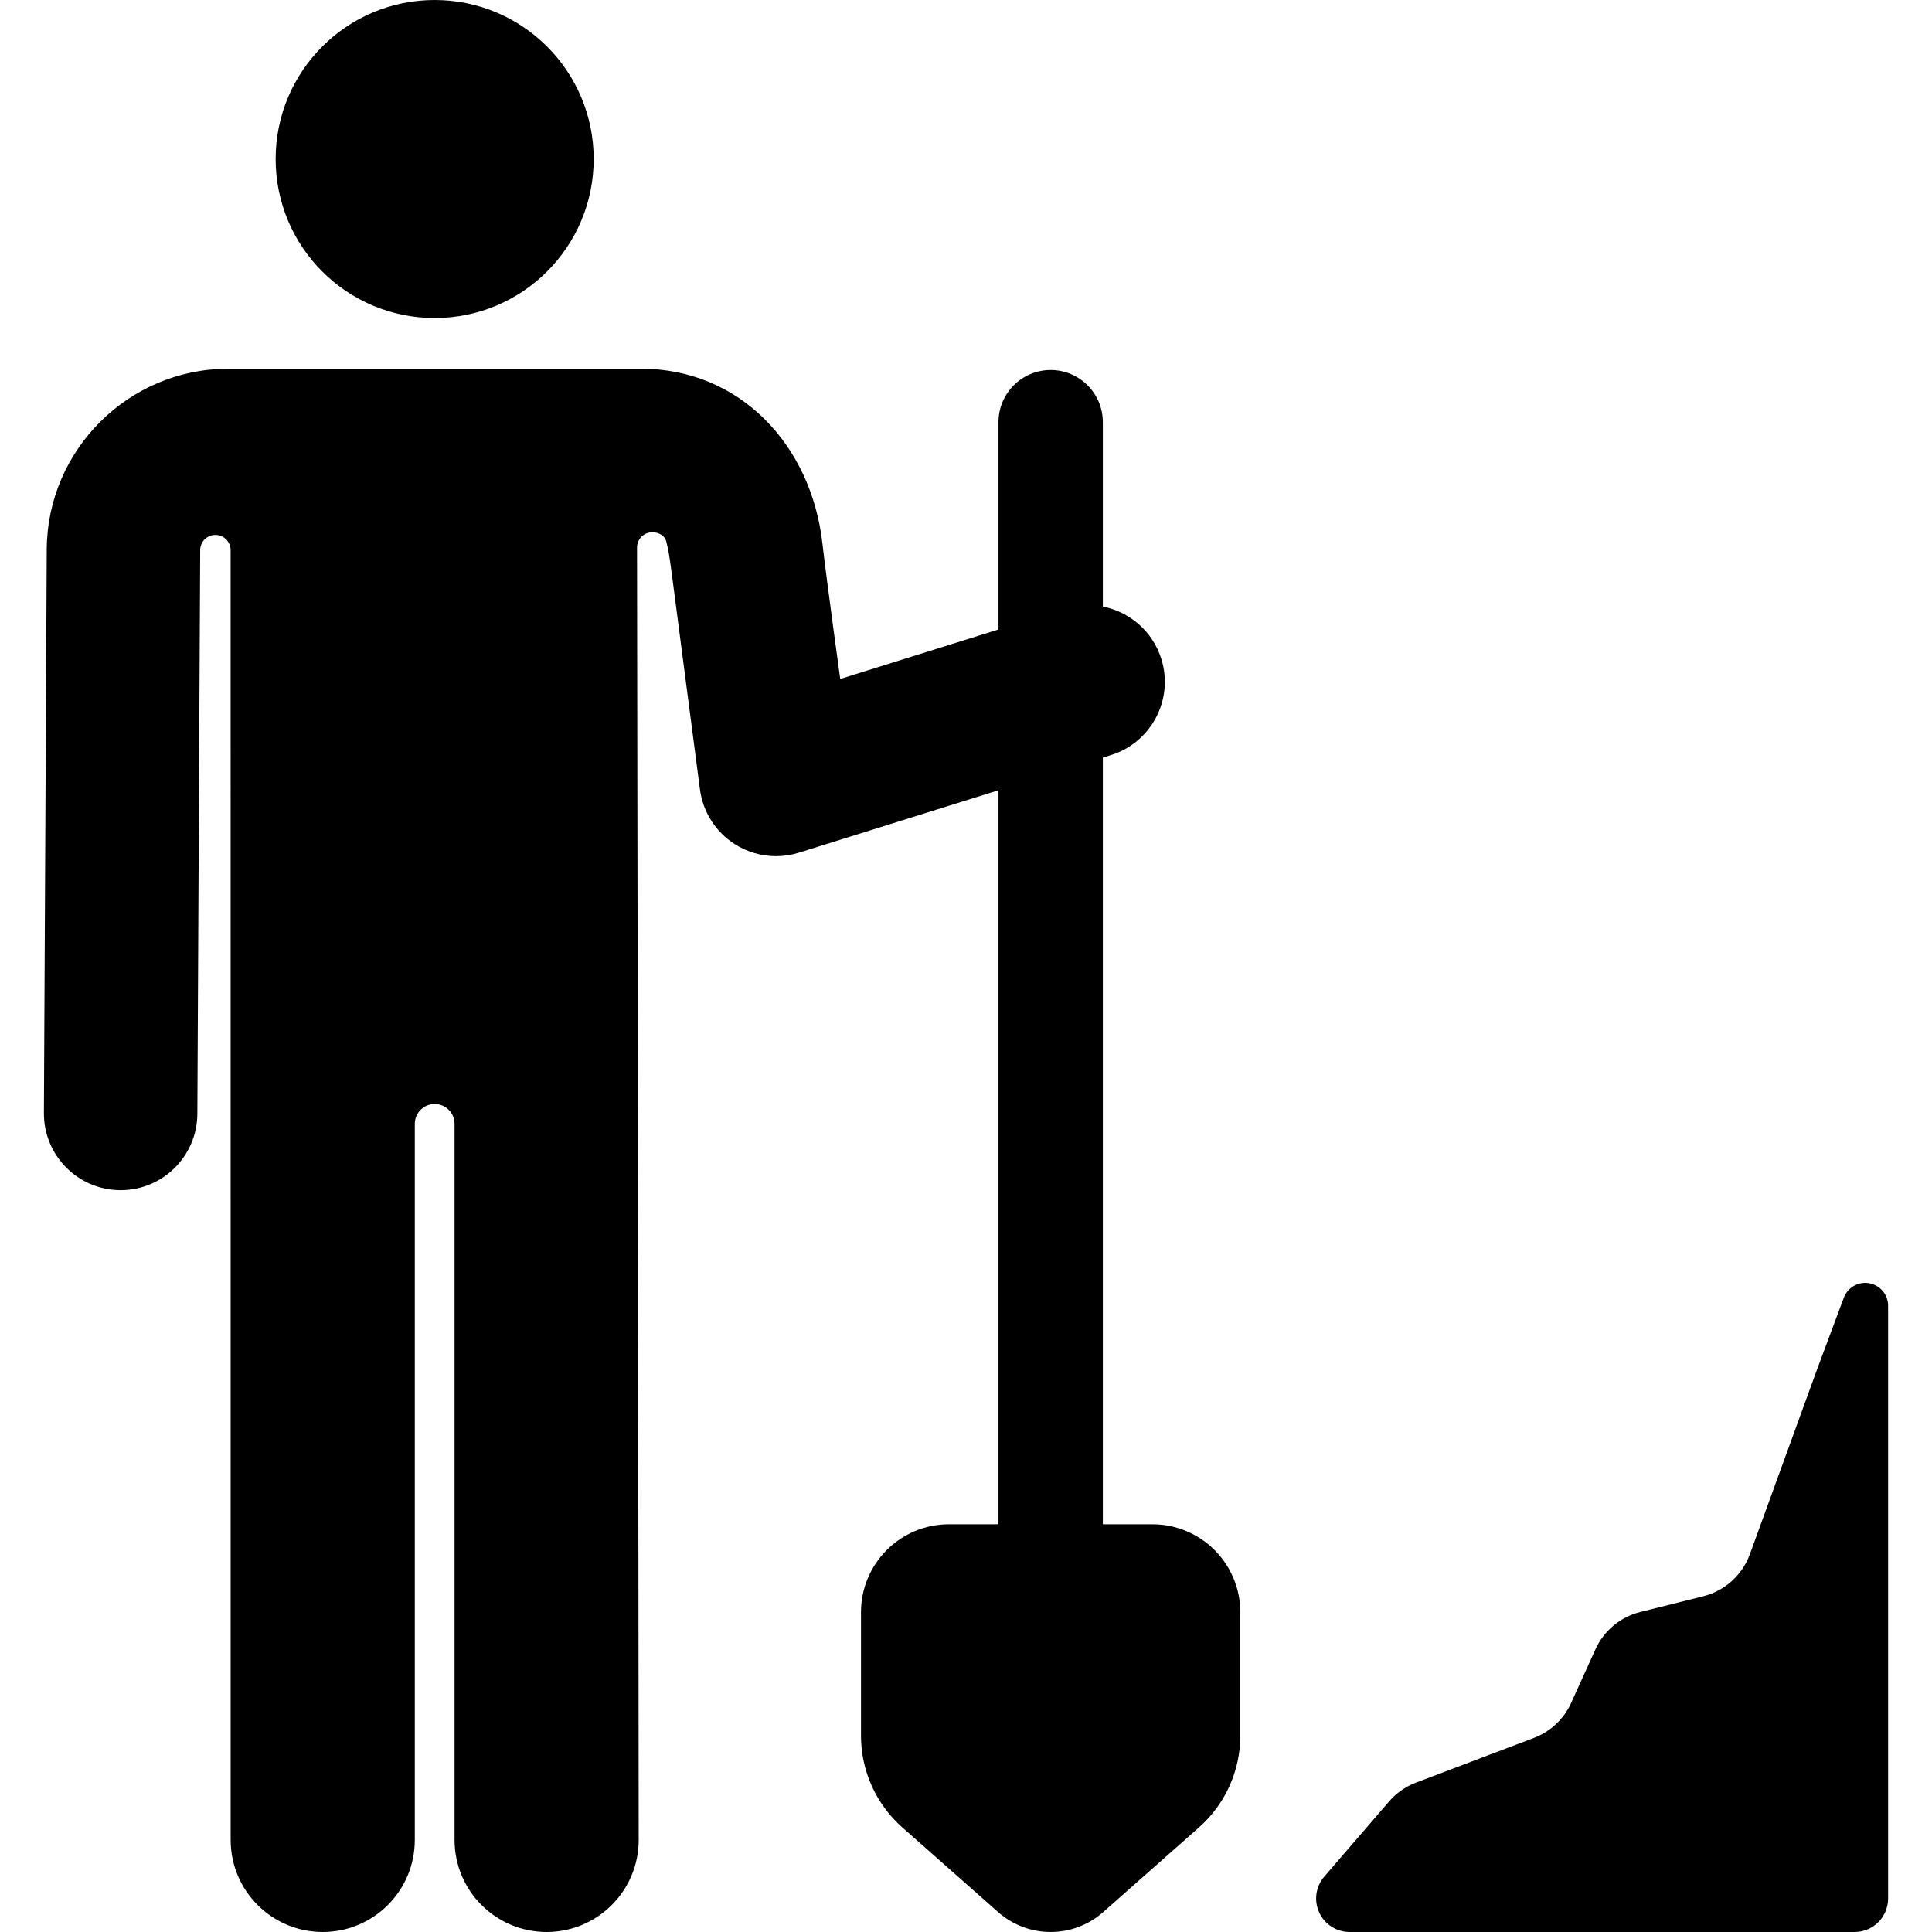 <?xml version='1.0' encoding='iso-8859-1'?>
<!DOCTYPE svg PUBLIC '-//W3C//DTD SVG 1.1//EN' 'http://www.w3.org/Graphics/SVG/1.1/DTD/svg11.dtd'>
<svg version="1.1" xmlns="http://www.w3.org/2000/svg" viewBox="0 0 314.758 314.758" xmlns:xlink="http://www.w3.org/1999/xlink" enable-background="new 0 0 314.758 314.758">
  <g>
    <g>
      <circle cx="70.815" cy="25.907" r="25.907"/>
      <path d="m187.741,248.33h-8.069v-124.899l1.328-.415c6.589-2.061 10.261-9.072 8.2-15.661-1.417-4.531-5.177-7.681-9.528-8.538v-30.036c0-4.694-3.806-8.5-8.5-8.5-4.694,0-8.5,3.806-8.5,8.5v33.772l-25.785,8.064c0,0-2.269-16.492-2.889-22.006-1.834-16.323-13.633-28.541-29.563-28.541h-67.239c-16.23,0-29.5,13.203-29.581,29.433l-.462,91.833c-0.034,6.903 5.533,12.527 12.438,12.563 0.021,0 0.042,0 0.063,0 6.874,0 12.464-5.555 12.499-12.438l.462-91.833c0-0.011 0-0.021 0-0.032 0.016-1.364 1.131-2.458 2.495-2.45 1.364,0.008 2.464,1.116 2.464,2.48l.005,210.131c0,8.284 6.716,15 15,15s15-6.716 15-15v-116.657c0-1.789 1.45-3.238 3.238-3.238 1.788,0 3.238,1.45 3.238,3.238v116.658c0,8.284 6.716,15 15,15s15-6.716 15-15c-0.005-28.551-0.272-210.564-0.272-210.564 0-1.188 0.842-2.209 2.008-2.434 1.166-0.226 2.513,0.349 2.773,1.508 0.728,3.258 0.077-0.732 5.47,40.343 0.48,3.659 2.553,6.919 5.663,8.906 2.032,1.299 4.371,1.967 6.731,1.967 1.251,0 2.509-0.188 3.729-0.569l32.513-10.168v119.583h-8.069c-7.914,0-14.33,6.416-14.33,14.33v20.13c0,5.709 2.449,11.144 6.726,14.925l15.61,13.8c4.89,4.323 12.235,4.323 17.125,0l15.61-13.8c4.277-3.781 6.727-9.216 6.727-14.925v-20.13c0.002-7.914-6.413-14.33-14.328-14.33z"/>
    </g>
    <g>
      <path d="m219.88,314.758c-2.133,0-4.071-1.244-4.96-3.183-0.889-1.94-0.566-4.219 0.827-5.835l10.551-12.24c1.186-1.376 2.697-2.434 4.396-3.079l19.202-7.281c2.696-1.022 4.878-3.07 6.069-5.697l3.963-8.738c1.376-3.034 4.062-5.273 7.294-6.08l10.255-2.561c3.519-0.879 6.372-3.449 7.611-6.858l11.017-30.303 4.284-11.476c0.63-1.689 2.379-2.684 4.153-2.364 1.774,0.32 3.064,1.864 3.064,3.667v96.572c0,3.013-2.443,5.456-5.456,5.456h-82.27z"/>
    </g>
  </g>
</svg>
